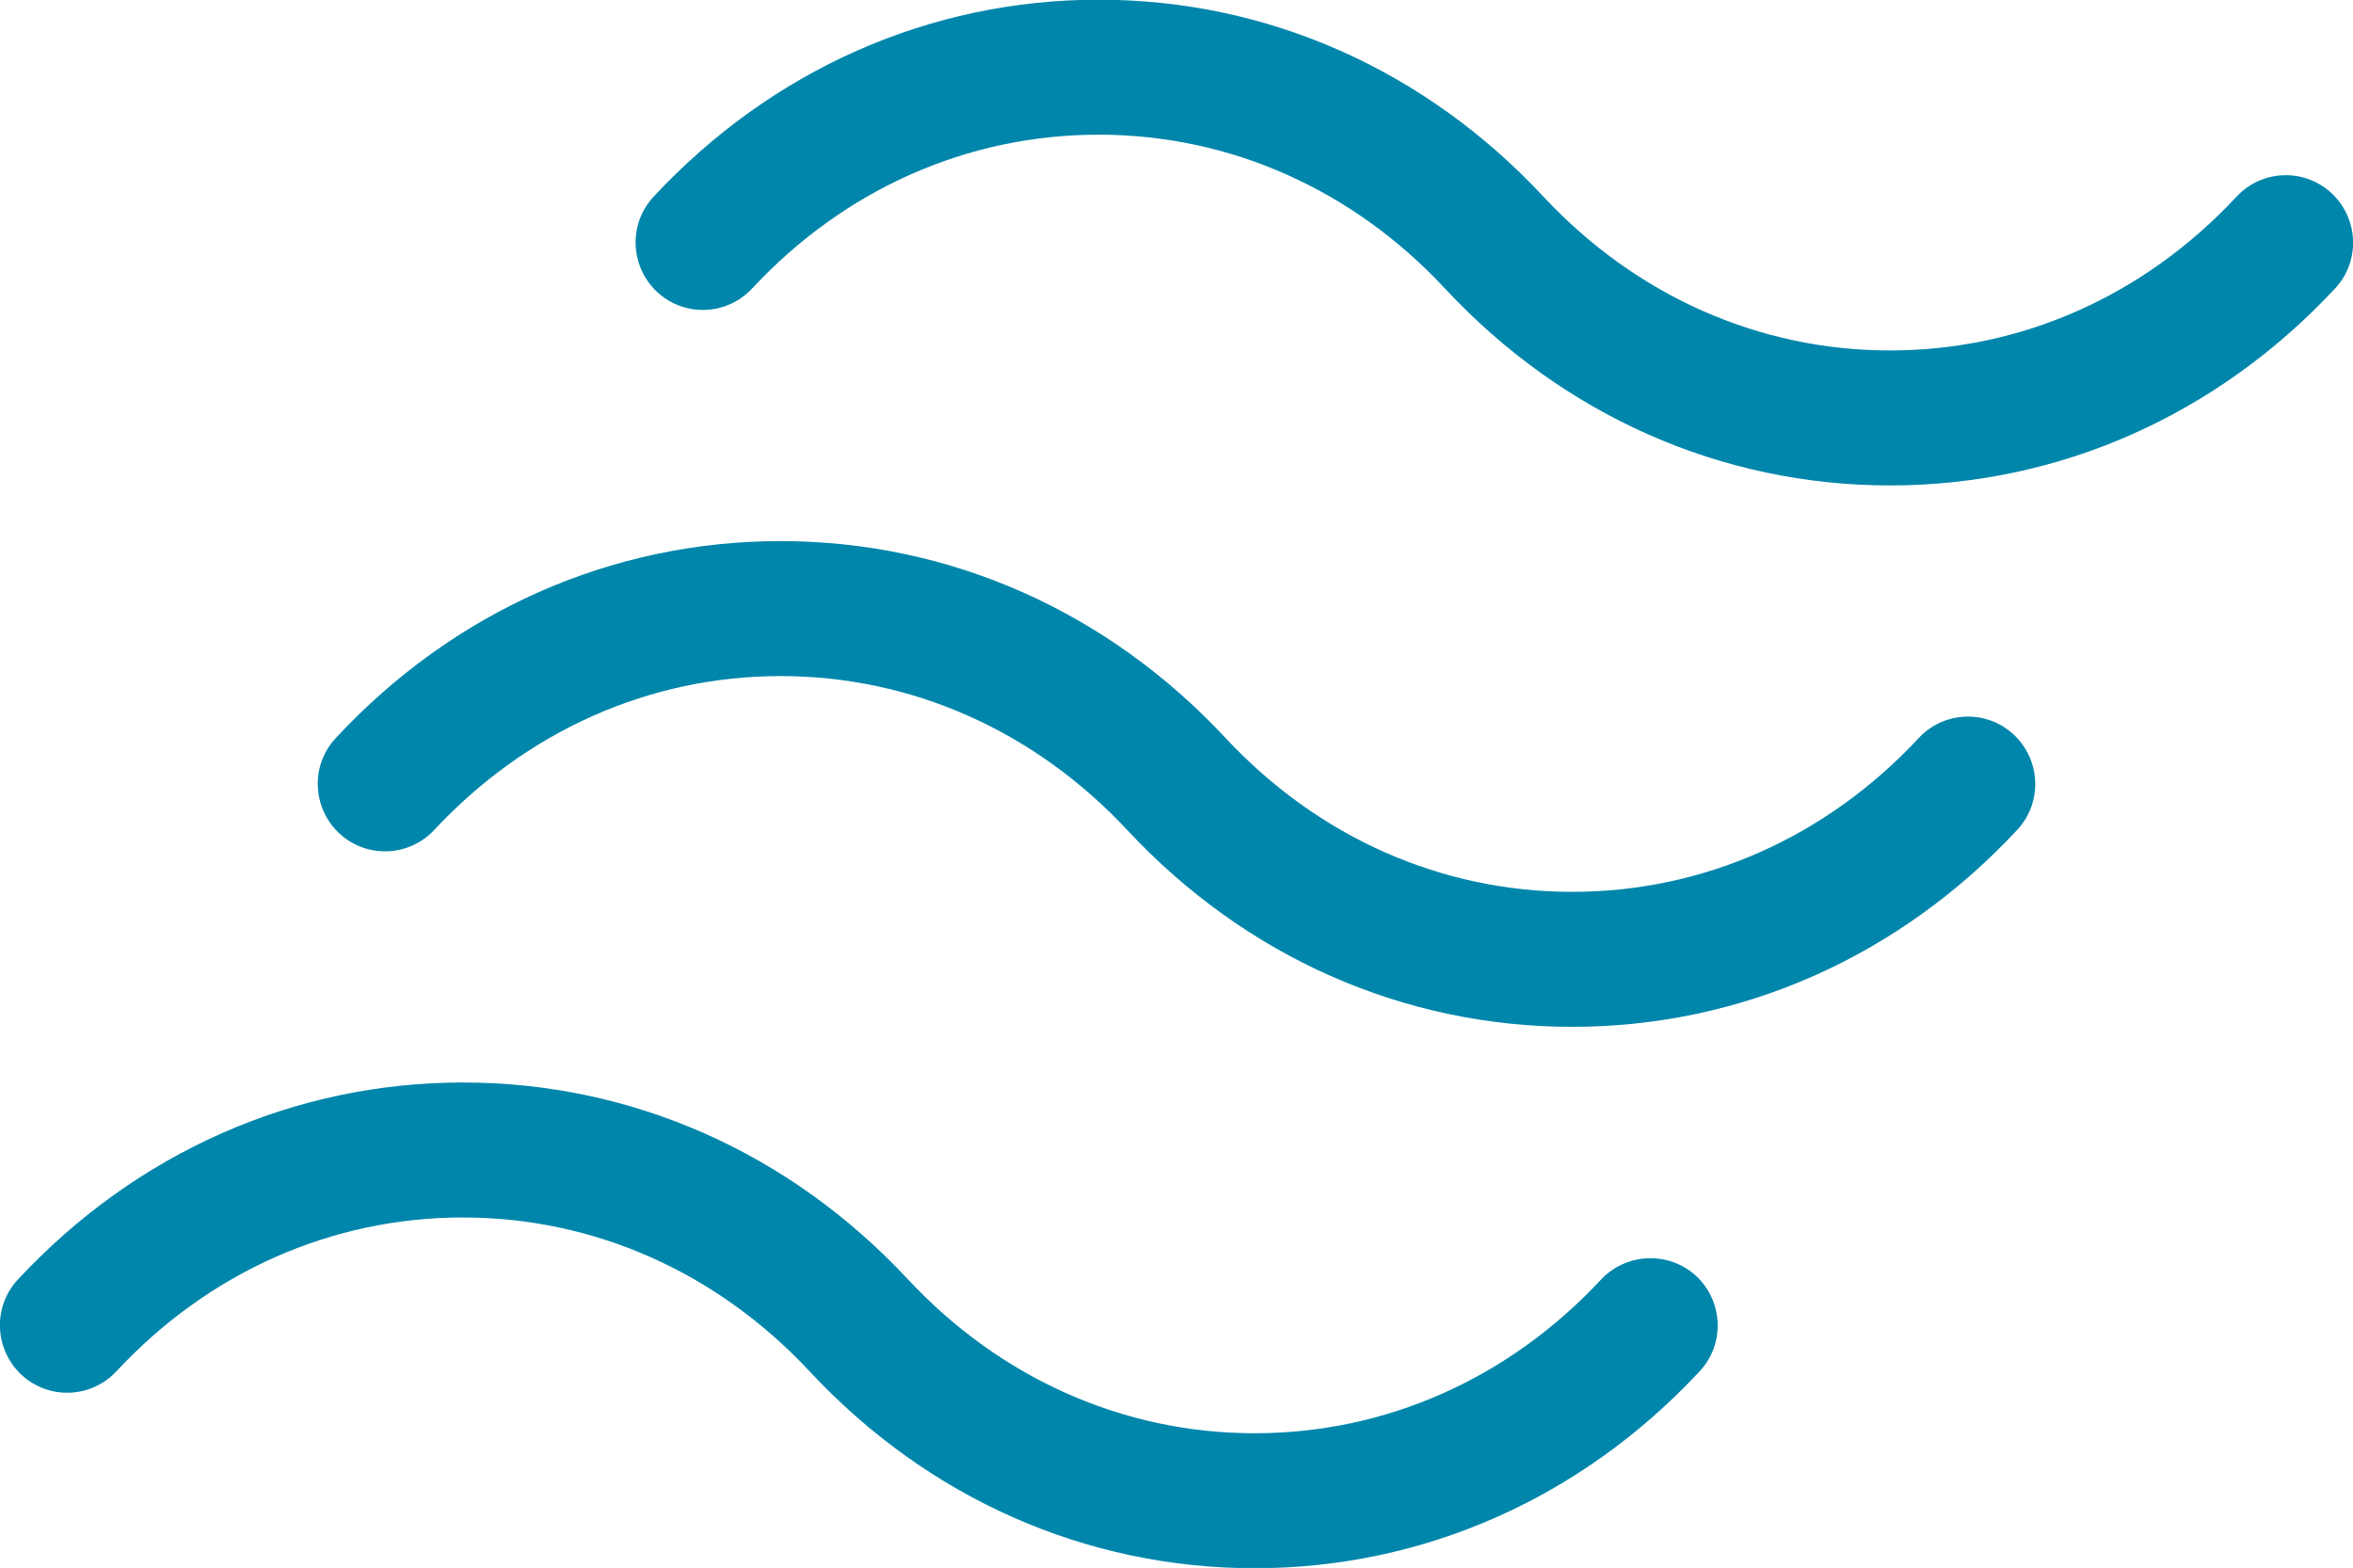 <?xml version="1.0" encoding="UTF-8"?><svg id="_レイヤー_2" xmlns="http://www.w3.org/2000/svg" viewBox="0 0 78.62 52.39"><defs><style>.cls-1{fill:#0086ab;}</style></defs><g id="message"><path class="cls-1" d="m25.13,9.64c3.09-3.32,7.2-5.14,11.58-5.14h0c4.38,0,8.49,1.83,11.57,5.14,3.95,4.24,9.23,6.58,14.87,6.58s10.92-2.34,14.87-6.58c.85-.91.79-2.33-.11-3.18-.91-.85-2.33-.8-3.18.11-3.09,3.32-7.2,5.14-11.58,5.14s-8.49-1.83-11.58-5.14c-3.95-4.24-9.22-6.58-14.86-6.58h0c-5.64,0-10.92,2.34-14.87,6.58-.85.91-.79,2.33.11,3.18.91.85,2.33.8,3.18-.11Z"/><path class="cls-1" d="m14.51,27.73c3.09-3.31,7.2-5.14,11.57-5.14,4.38,0,8.49,1.83,11.58,5.14,3.95,4.24,9.23,6.58,14.87,6.58s10.92-2.34,14.87-6.58c.85-.91.79-2.33-.11-3.18-.91-.85-2.33-.8-3.18.11-3.09,3.32-7.2,5.14-11.58,5.14s-8.49-1.83-11.58-5.14c-3.95-4.24-9.23-6.58-14.87-6.58-5.64,0-10.92,2.34-14.86,6.58-.85.91-.79,2.33.11,3.18.91.85,2.33.8,3.18-.11Z"/><path class="cls-1" d="m3.89,45.82c3.09-3.32,7.2-5.14,11.58-5.14s8.49,1.83,11.58,5.14c3.95,4.24,9.23,6.58,14.87,6.58s10.92-2.34,14.87-6.58c.85-.91.79-2.33-.11-3.18-.91-.84-2.33-.79-3.18.11-3.09,3.32-7.2,5.14-11.58,5.14s-8.49-1.83-11.58-5.14c-3.95-4.24-9.23-6.58-14.87-6.58s-10.92,2.34-14.87,6.58c-.85.91-.79,2.33.11,3.18.91.85,2.33.8,3.18-.11Z"/></g></svg>